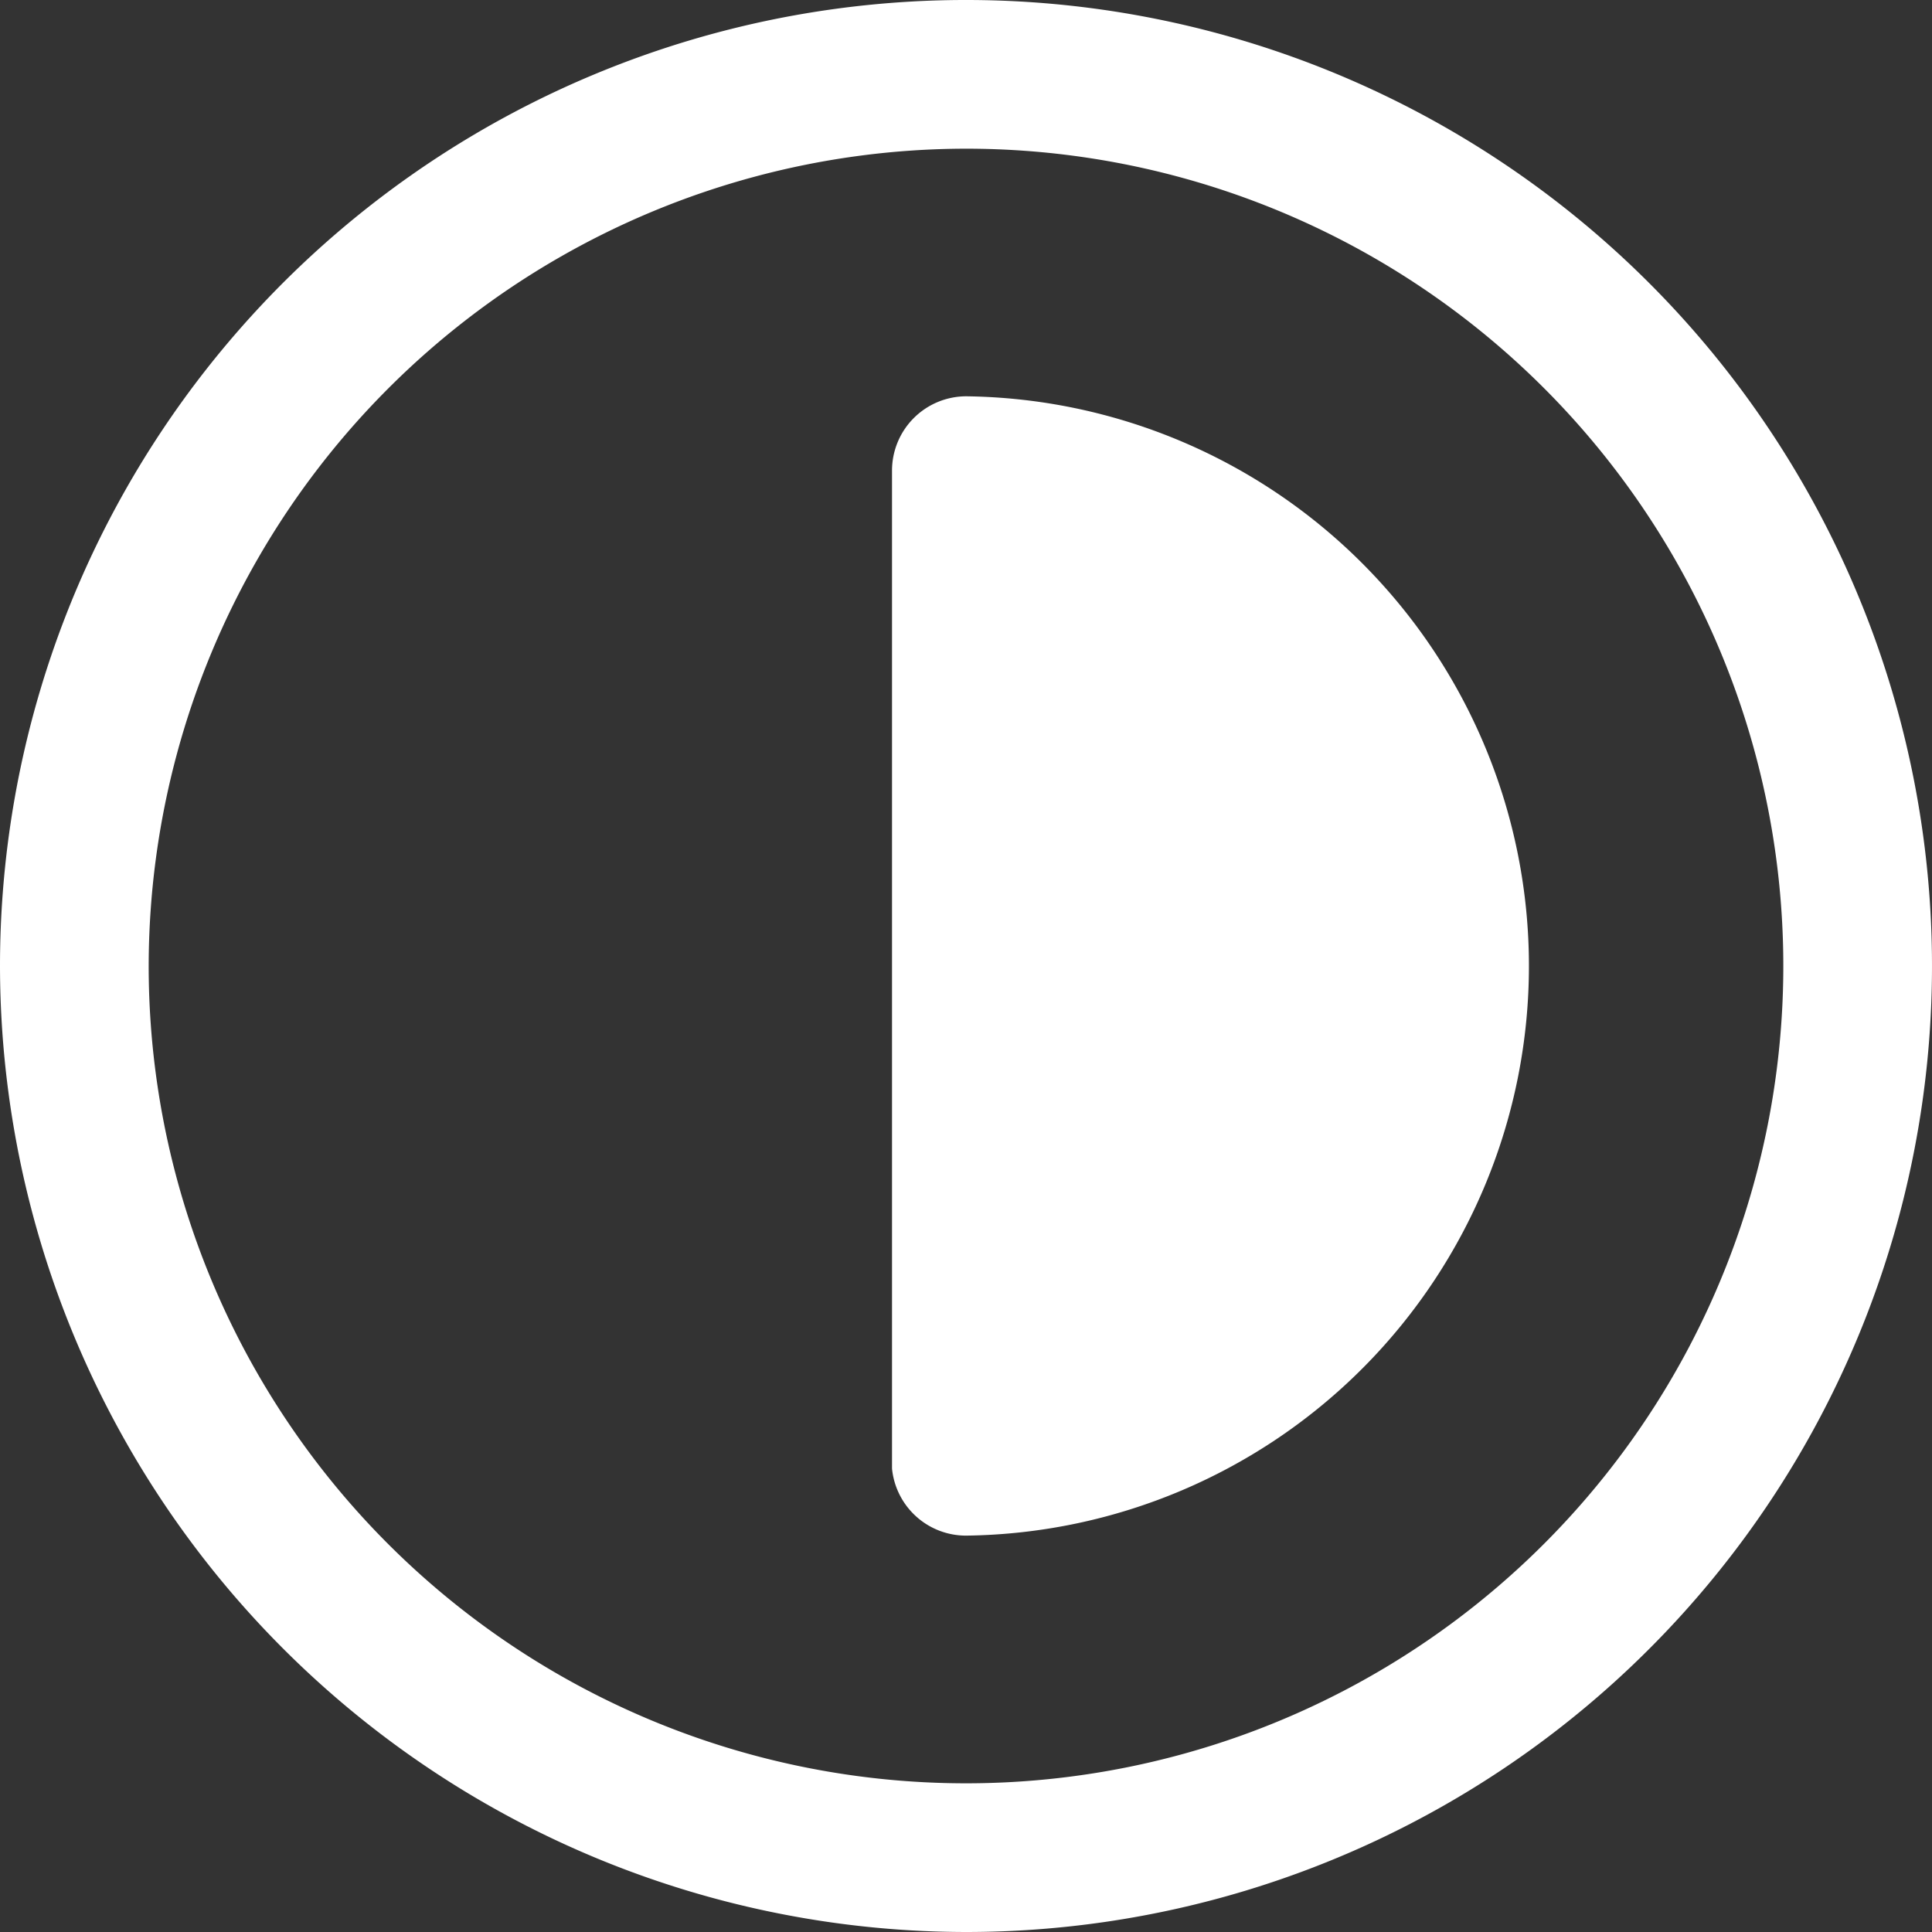 <svg id="Icons_Tabler_Notification" data-name="Icons/Tabler/Notification" xmlns="http://www.w3.org/2000/svg" width="24" height="24" viewBox="0 0 24 24">
  <rect x="0" y="0" width="24" height="24" fill="#333333" stroke="none"/>
  <rect id="Icons_Tabler_Contrast_background" data-name="Icons/Tabler/Contrast background" width="24" height="24" fill="none"/>
  <path id="Color" d="M0,12A12,12,0,1,1,12,24,12.014,12.014,0,0,1,0,12Zm1.847,0A10.153,10.153,0,1,0,12,1.847,10.165,10.165,0,0,0,1.847,12Zm9.234,6.242,0-.089V5.845A.923.923,0,0,1,12,4.923a7.077,7.077,0,0,1,0,14.153A.923.923,0,0,1,11.081,18.243Z" fill="#fff"/>
</svg>
